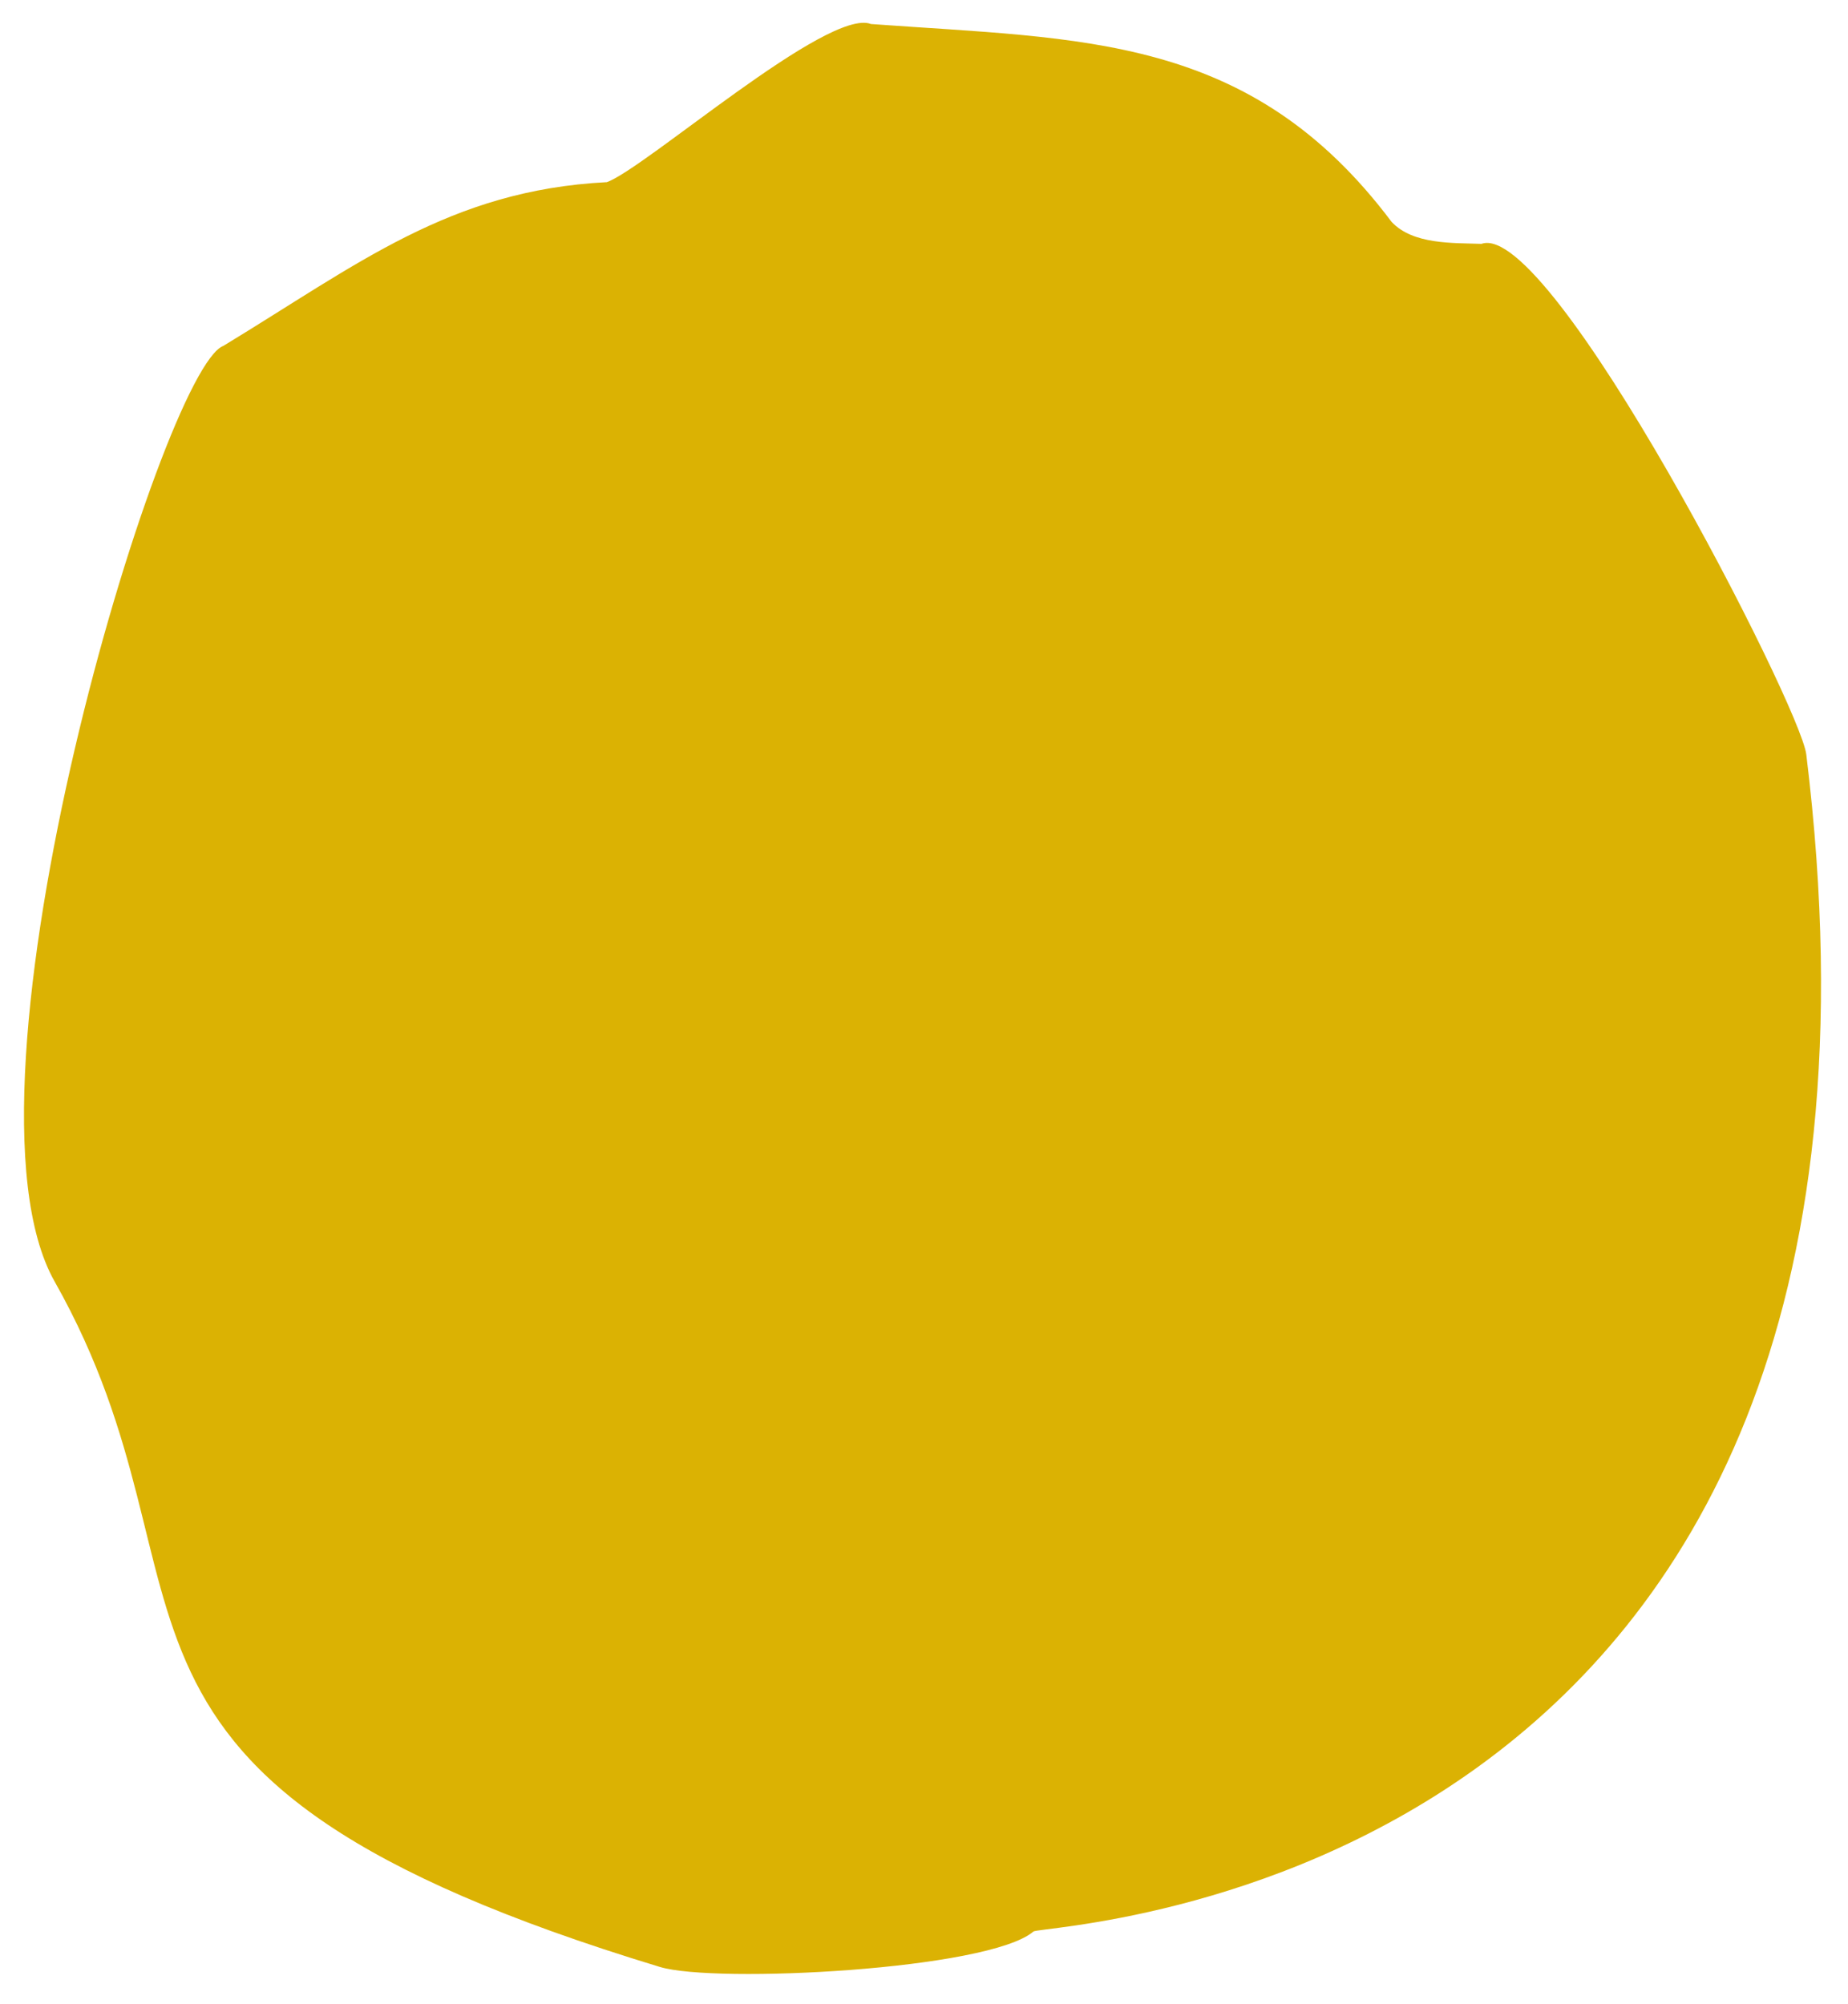 <svg width="261" height="283" viewBox="0 0 261 283" fill="none" xmlns="http://www.w3.org/2000/svg">
<path d="M85.678 25.738C91.036 23.867 116.96 1.025 123.008 3.392C152.961 5.588 176.572 4.746 196.548 31.345C199.575 34.555 205.127 34.297 209.234 34.441C219.053 30.904 254.272 99.674 255.108 106.544C274.857 267.643 147.677 271.667 145.963 272.786C139.63 278.214 100.999 280.167 93.204 277.796C5.228 251.082 32.962 225.7 7.712 180.986C-7.842 153.436 22.91 52.072 31.543 48.851C50.517 37.347 63.502 26.878 85.669 25.729" fill="#DBB203"/>
</svg>
